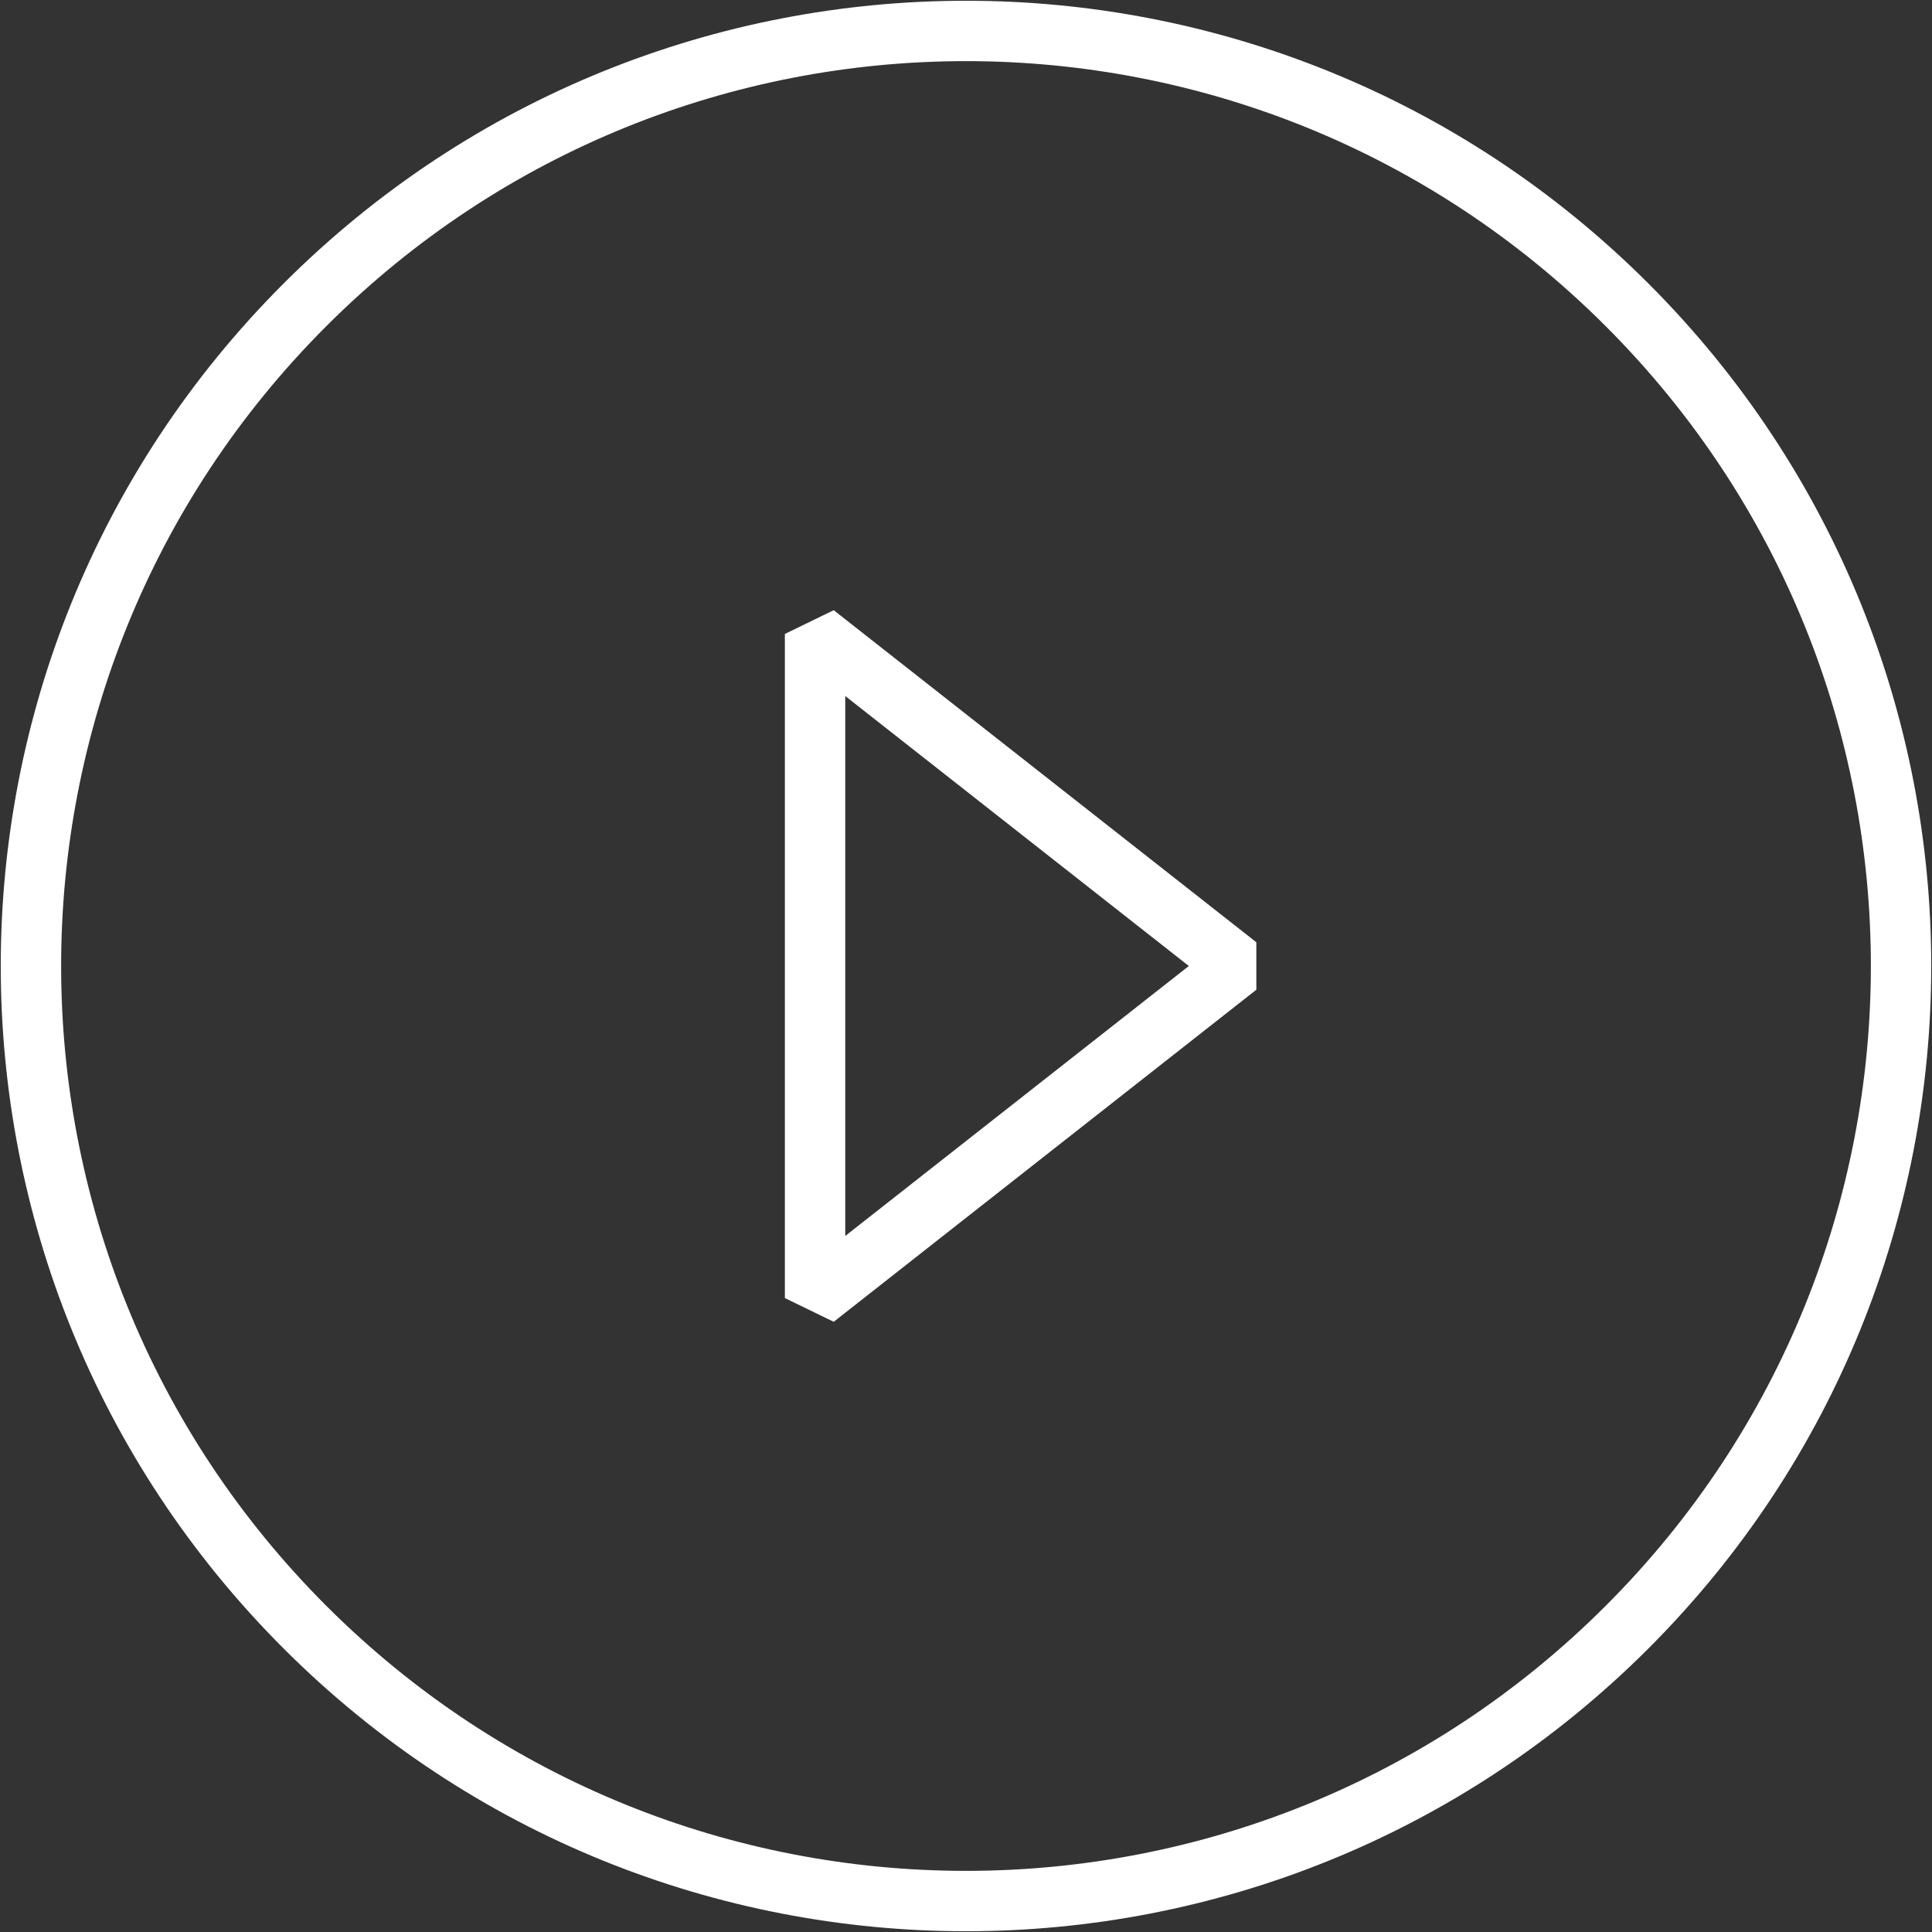 <?xml version="1.0" encoding="utf-8"?>
<!-- Generator: Adobe Illustrator 19.0.0, SVG Export Plug-In . SVG Version: 6.00 Build 0)  -->
<svg version="1.1" id="Layer_1" xmlns="http://www.w3.org/2000/svg" xmlns:xlink="http://www.w3.org/1999/xlink" x="0px" y="0px"
	 viewBox="-927 459 64 64" style="enable-background:new -927 459 64 64;" xml:space="preserve">
<rect x="-927" y="459" width="64" height="64" fill="#333333" stroke="none"/>
<style type="text/css">
	.st0{fill:none;stroke:#FFFFFF;stroke-width:2;stroke-linejoin:bevel;stroke-miterlimit:10;}
	.st1{fill:none;stroke:#FFFFFF;stroke-width:2;stroke-miterlimit:10;}
</style>
<g>
	<path class="st0" d="M-900,480l14,11l-14,11V480z"/>
	<path class="st1" d="M-873.1,469.1c12.1,12.1,12.1,31.7,0,43.8c-12.1,12.1-31.7,12.1-43.8,0c-12.1-12.1-12.1-31.7,0-43.8
		C-904.8,457-885.2,457-873.1,469.1z"/>
</g>
</svg>
